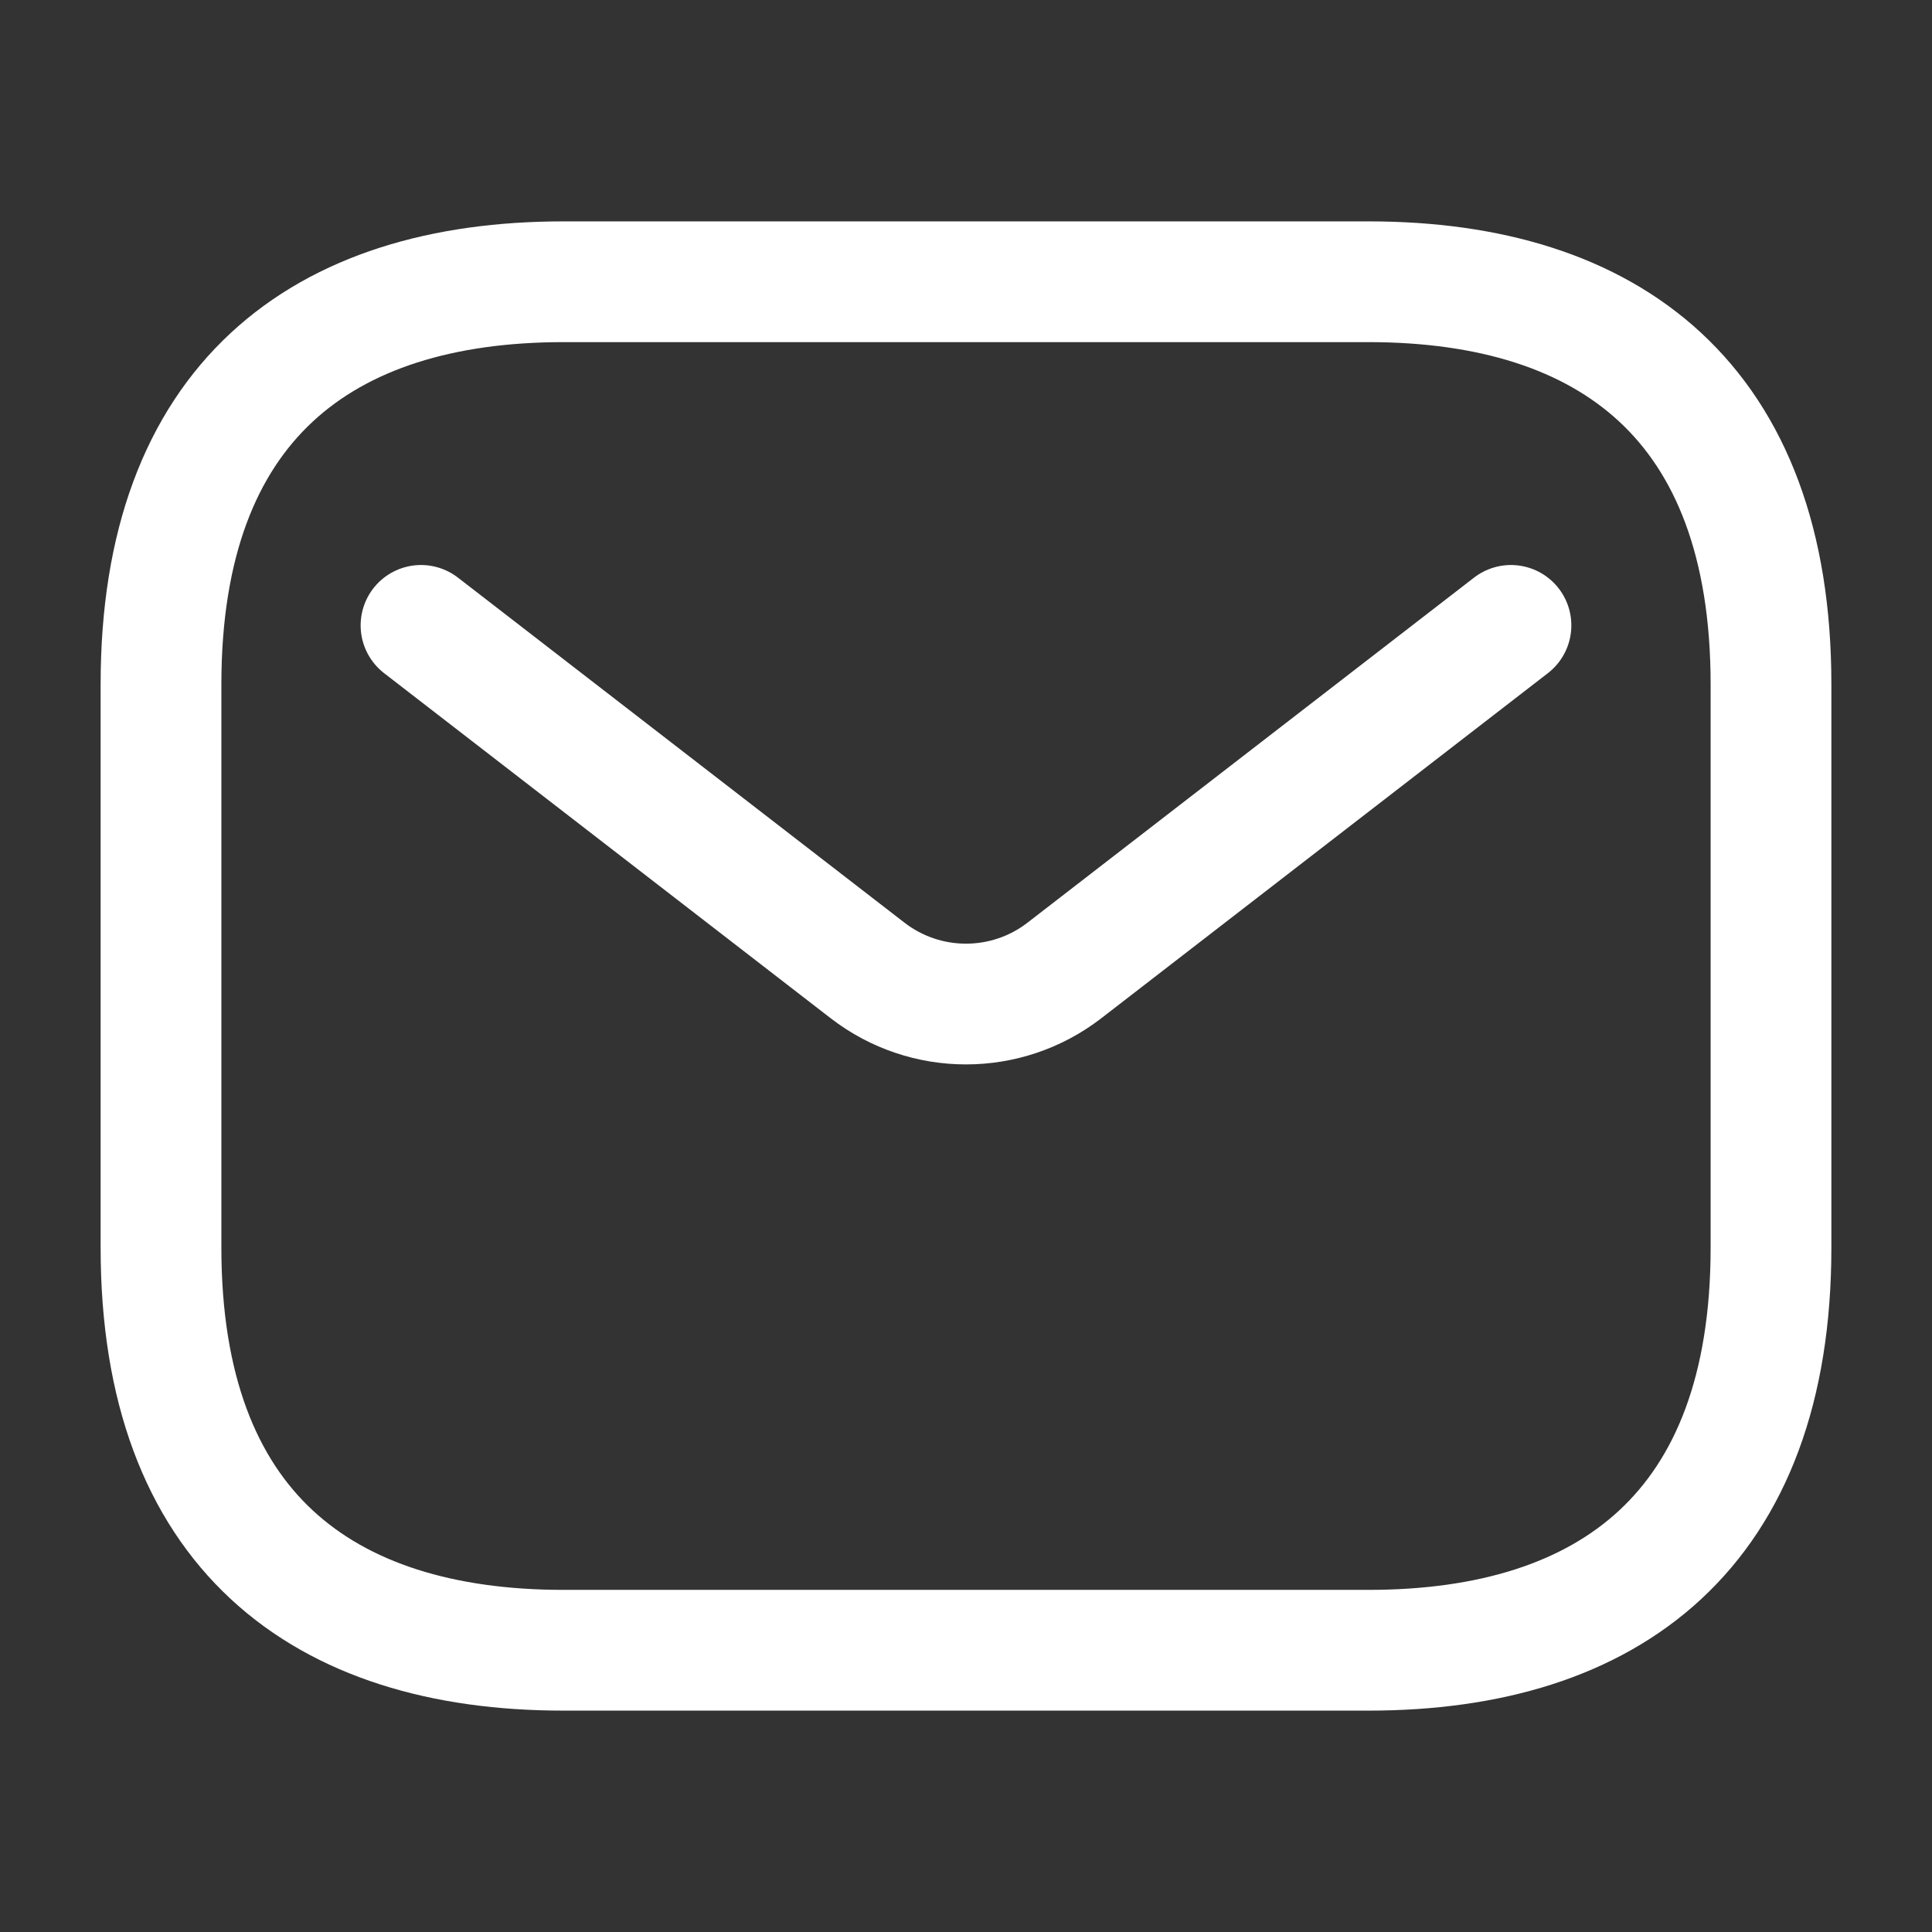 <svg width="800" height="800" viewBox="0 0 800 800" fill="none" xmlns="http://www.w3.org/2000/svg">
<rect x="0" y="0" width="800" height="800" fill="#333333" stroke="none"/>
<path d="M566.666 683.333H233.333C133.333 683.333 66.666 633.333 66.666 516.666V283.333C66.666 166.667 133.333 116.667 233.333 116.667H566.666C666.666 116.667 733.333 166.667 733.333 283.333V516.666C733.333 633.333 666.666 683.333 566.666 683.333Z" stroke="white" stroke-width="50" stroke-miterlimit="10" stroke-linecap="round" stroke-linejoin="round"/>
<path d="M625.659 258.96L440.759 401.837C416.749 420.387 383.243 420.387 359.233 401.837L174.332 258.96" stroke="white" stroke-width="50" stroke-linecap="round"/>
</svg>
